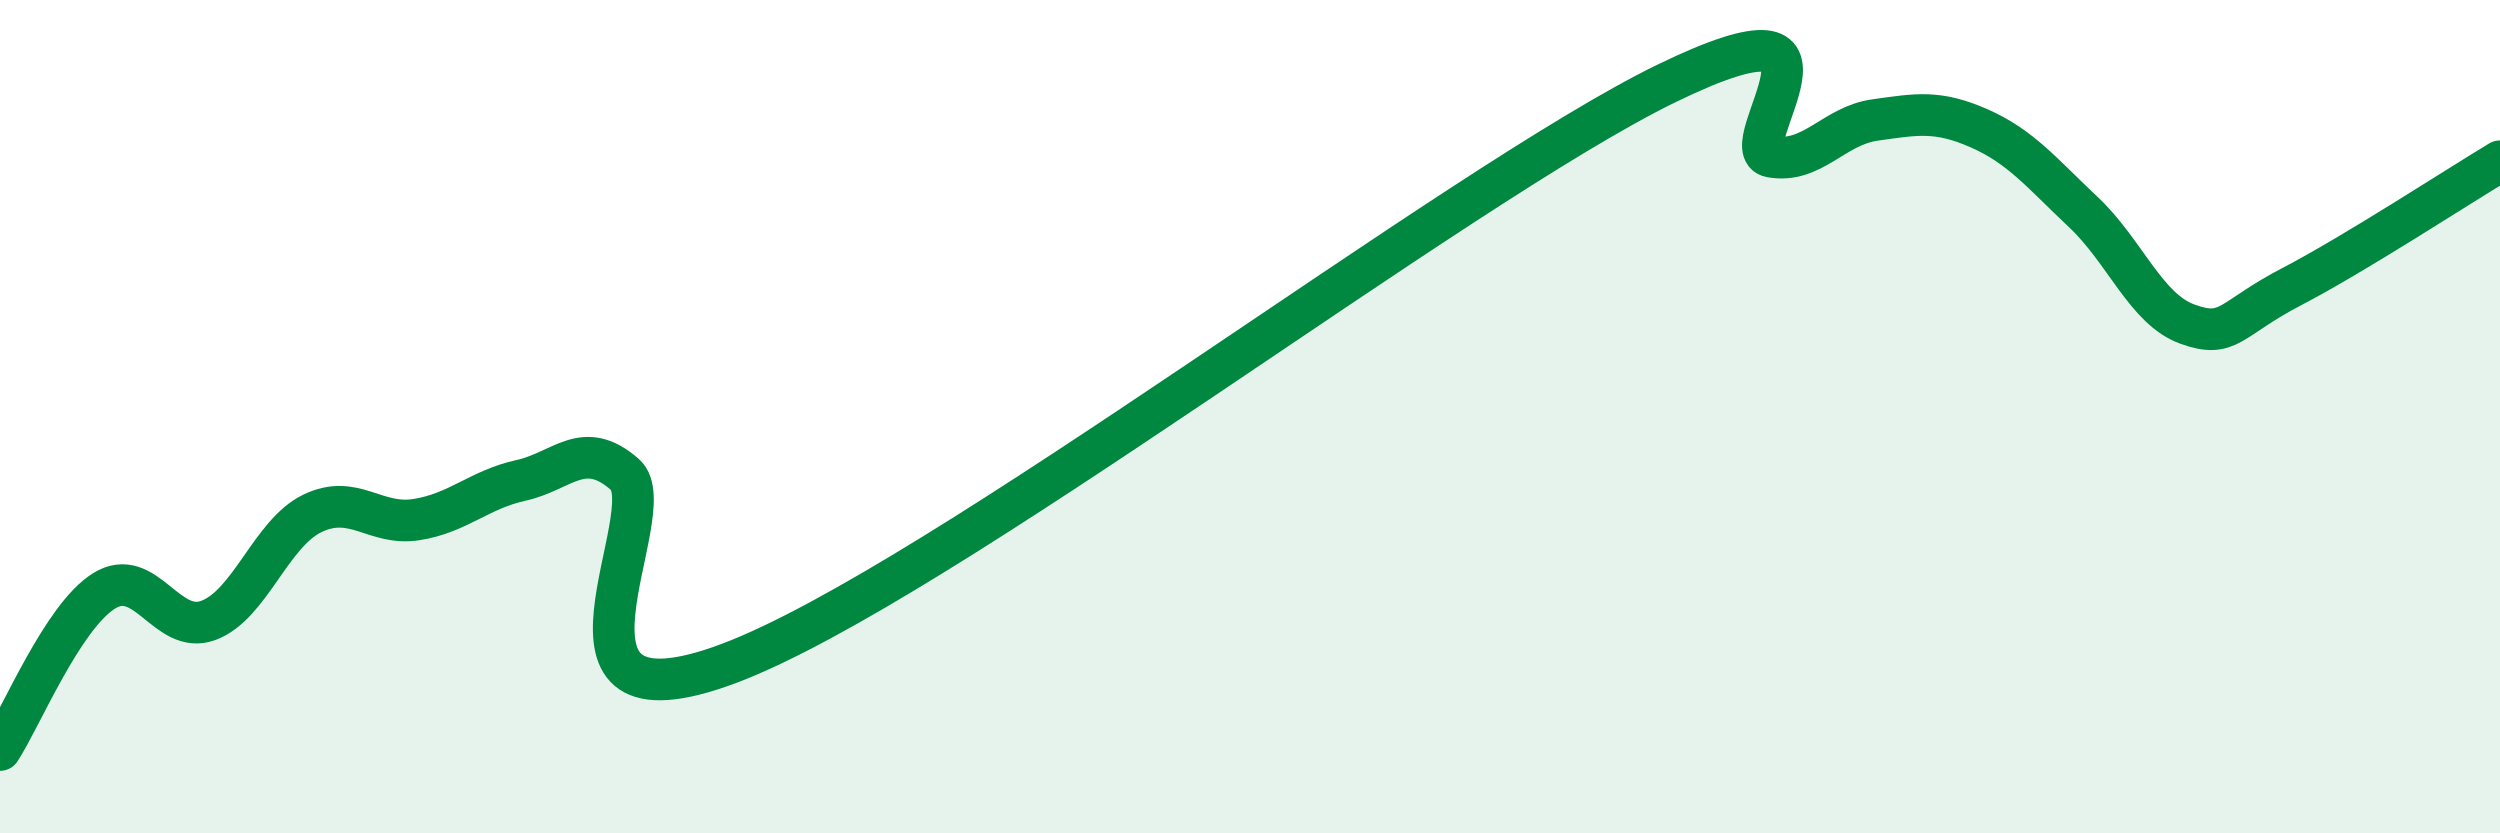 
    <svg width="60" height="20" viewBox="0 0 60 20" xmlns="http://www.w3.org/2000/svg">
      <path
        d="M 0,18 C 0.5,17.24 1.5,14.8 2.5,14.18 C 3.5,13.56 4,15.26 5,14.89 C 6,14.52 6.5,12.8 7.5,12.32 C 8.5,11.84 9,12.63 10,12.47 C 11,12.31 11.5,11.75 12.5,11.53 C 13.5,11.31 14,10.51 15,11.39 C 16,12.27 12.5,17.8 17.5,15.92 C 22.5,14.04 35,4.43 40,2 C 45,-0.43 41.5,3.58 42.5,3.76 C 43.5,3.94 44,3.02 45,2.88 C 46,2.74 46.5,2.64 47.5,3.08 C 48.5,3.52 49,4.15 50,5.09 C 51,6.03 51.5,7.42 52.5,7.78 C 53.5,8.14 53.5,7.66 55,6.88 C 56.5,6.1 59,4.47 60,3.87L60 20L0 20Z"
        fill="#008740"
        opacity="0.1"
        stroke-linecap="round"
        stroke-linejoin="round"
      />
      <path
        d="M 0,18 C 0.5,17.24 1.5,14.8 2.5,14.18 C 3.5,13.56 4,15.26 5,14.89 C 6,14.52 6.5,12.8 7.5,12.32 C 8.5,11.84 9,12.63 10,12.47 C 11,12.31 11.5,11.75 12.5,11.53 C 13.5,11.31 14,10.51 15,11.39 C 16,12.27 12.5,17.8 17.5,15.92 C 22.5,14.04 35,4.43 40,2 C 45,-0.43 41.5,3.58 42.5,3.76 C 43.5,3.94 44,3.02 45,2.88 C 46,2.74 46.5,2.64 47.5,3.08 C 48.5,3.52 49,4.15 50,5.09 C 51,6.03 51.5,7.42 52.5,7.78 C 53.5,8.14 53.5,7.66 55,6.88 C 56.5,6.1 59,4.47 60,3.87"
        stroke="#008740"
        stroke-width="1"
        fill="none"
        stroke-linecap="round"
        stroke-linejoin="round"
      />
    </svg>
  